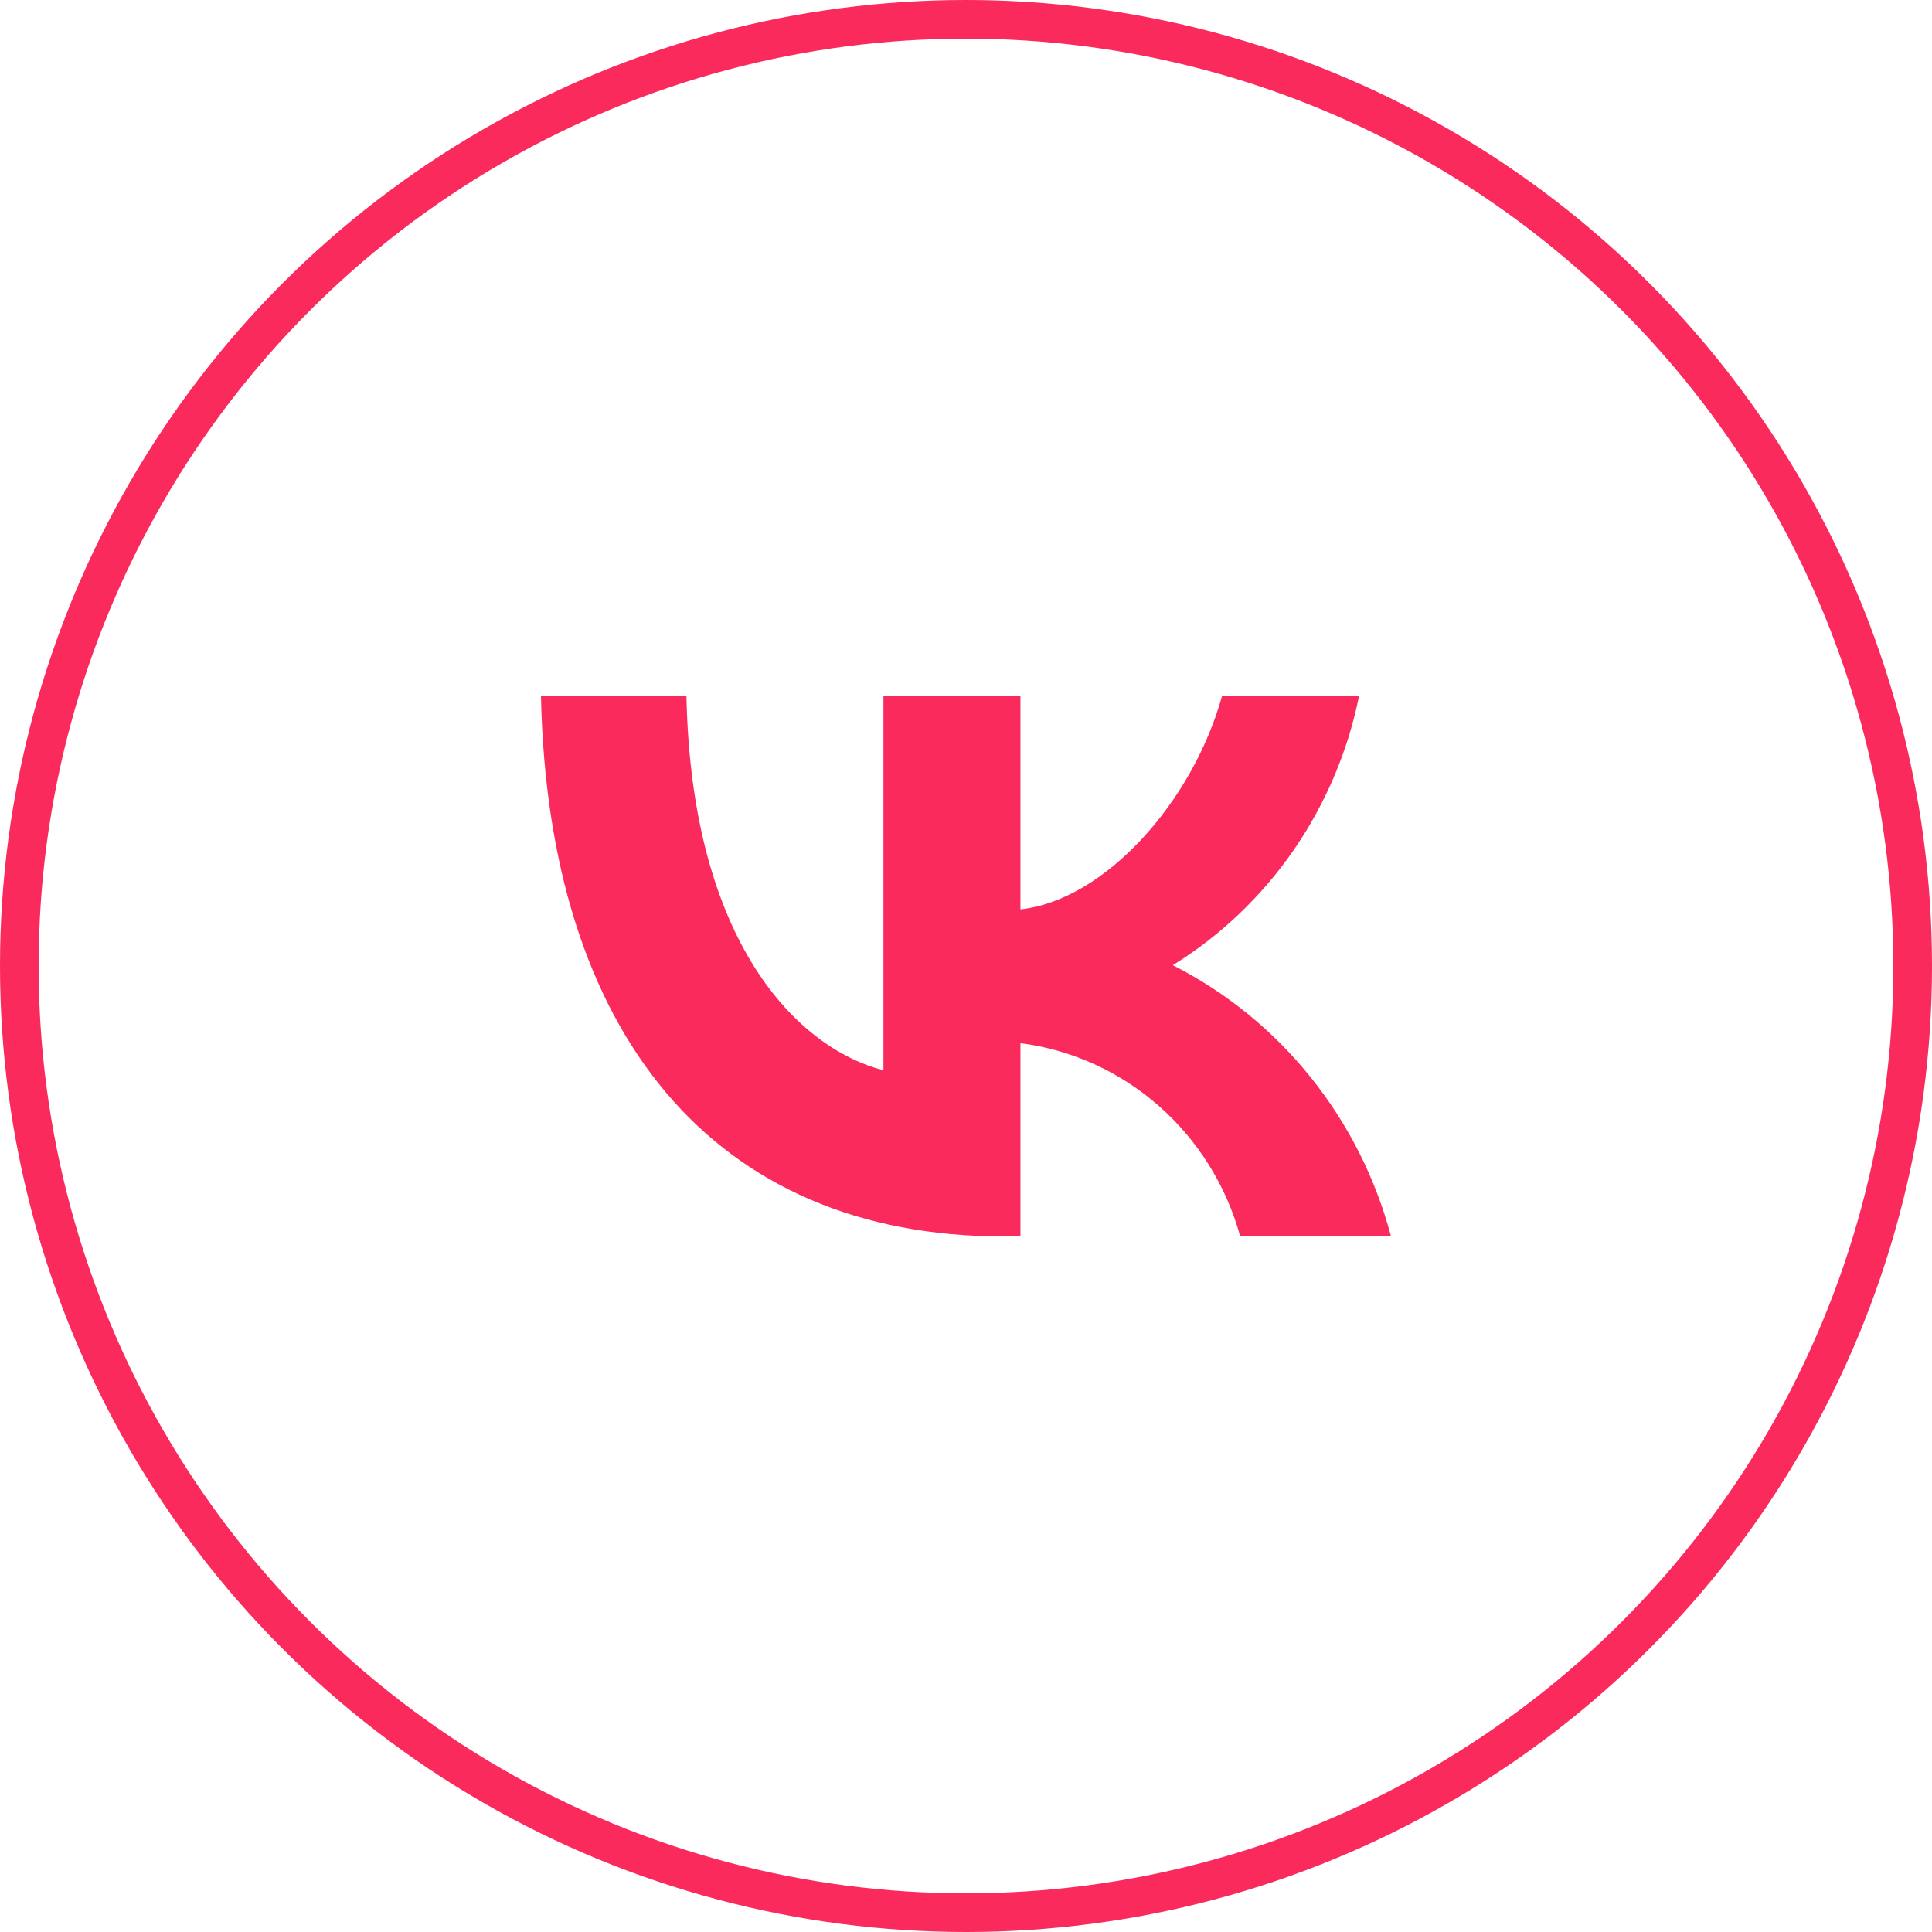 <?xml version="1.0" encoding="UTF-8"?>
<svg xmlns="http://www.w3.org/2000/svg" width="50" height="50" viewBox="0 0 50 50" fill="none">
  <circle cx="25" cy="25" r="24.5" stroke="#FA2A5D"></circle>
  <path d="M25.983 32C18.466 32 14.179 26.745 14 18H17.765C17.889 24.418 20.665 27.137 22.863 27.698V18H26.409V23.535C28.58 23.297 30.861 20.775 31.63 18H35.175C34.886 19.439 34.307 20.802 33.478 22.003C32.648 23.203 31.584 24.217 30.352 24.979C31.727 25.676 32.941 26.662 33.914 27.872C34.888 29.082 35.599 30.489 36 32H32.097C31.737 30.688 31.005 29.513 29.993 28.623C28.981 27.733 27.734 27.167 26.409 26.997V32H25.983V32Z" fill="#FA2A5D"></path>
</svg>
